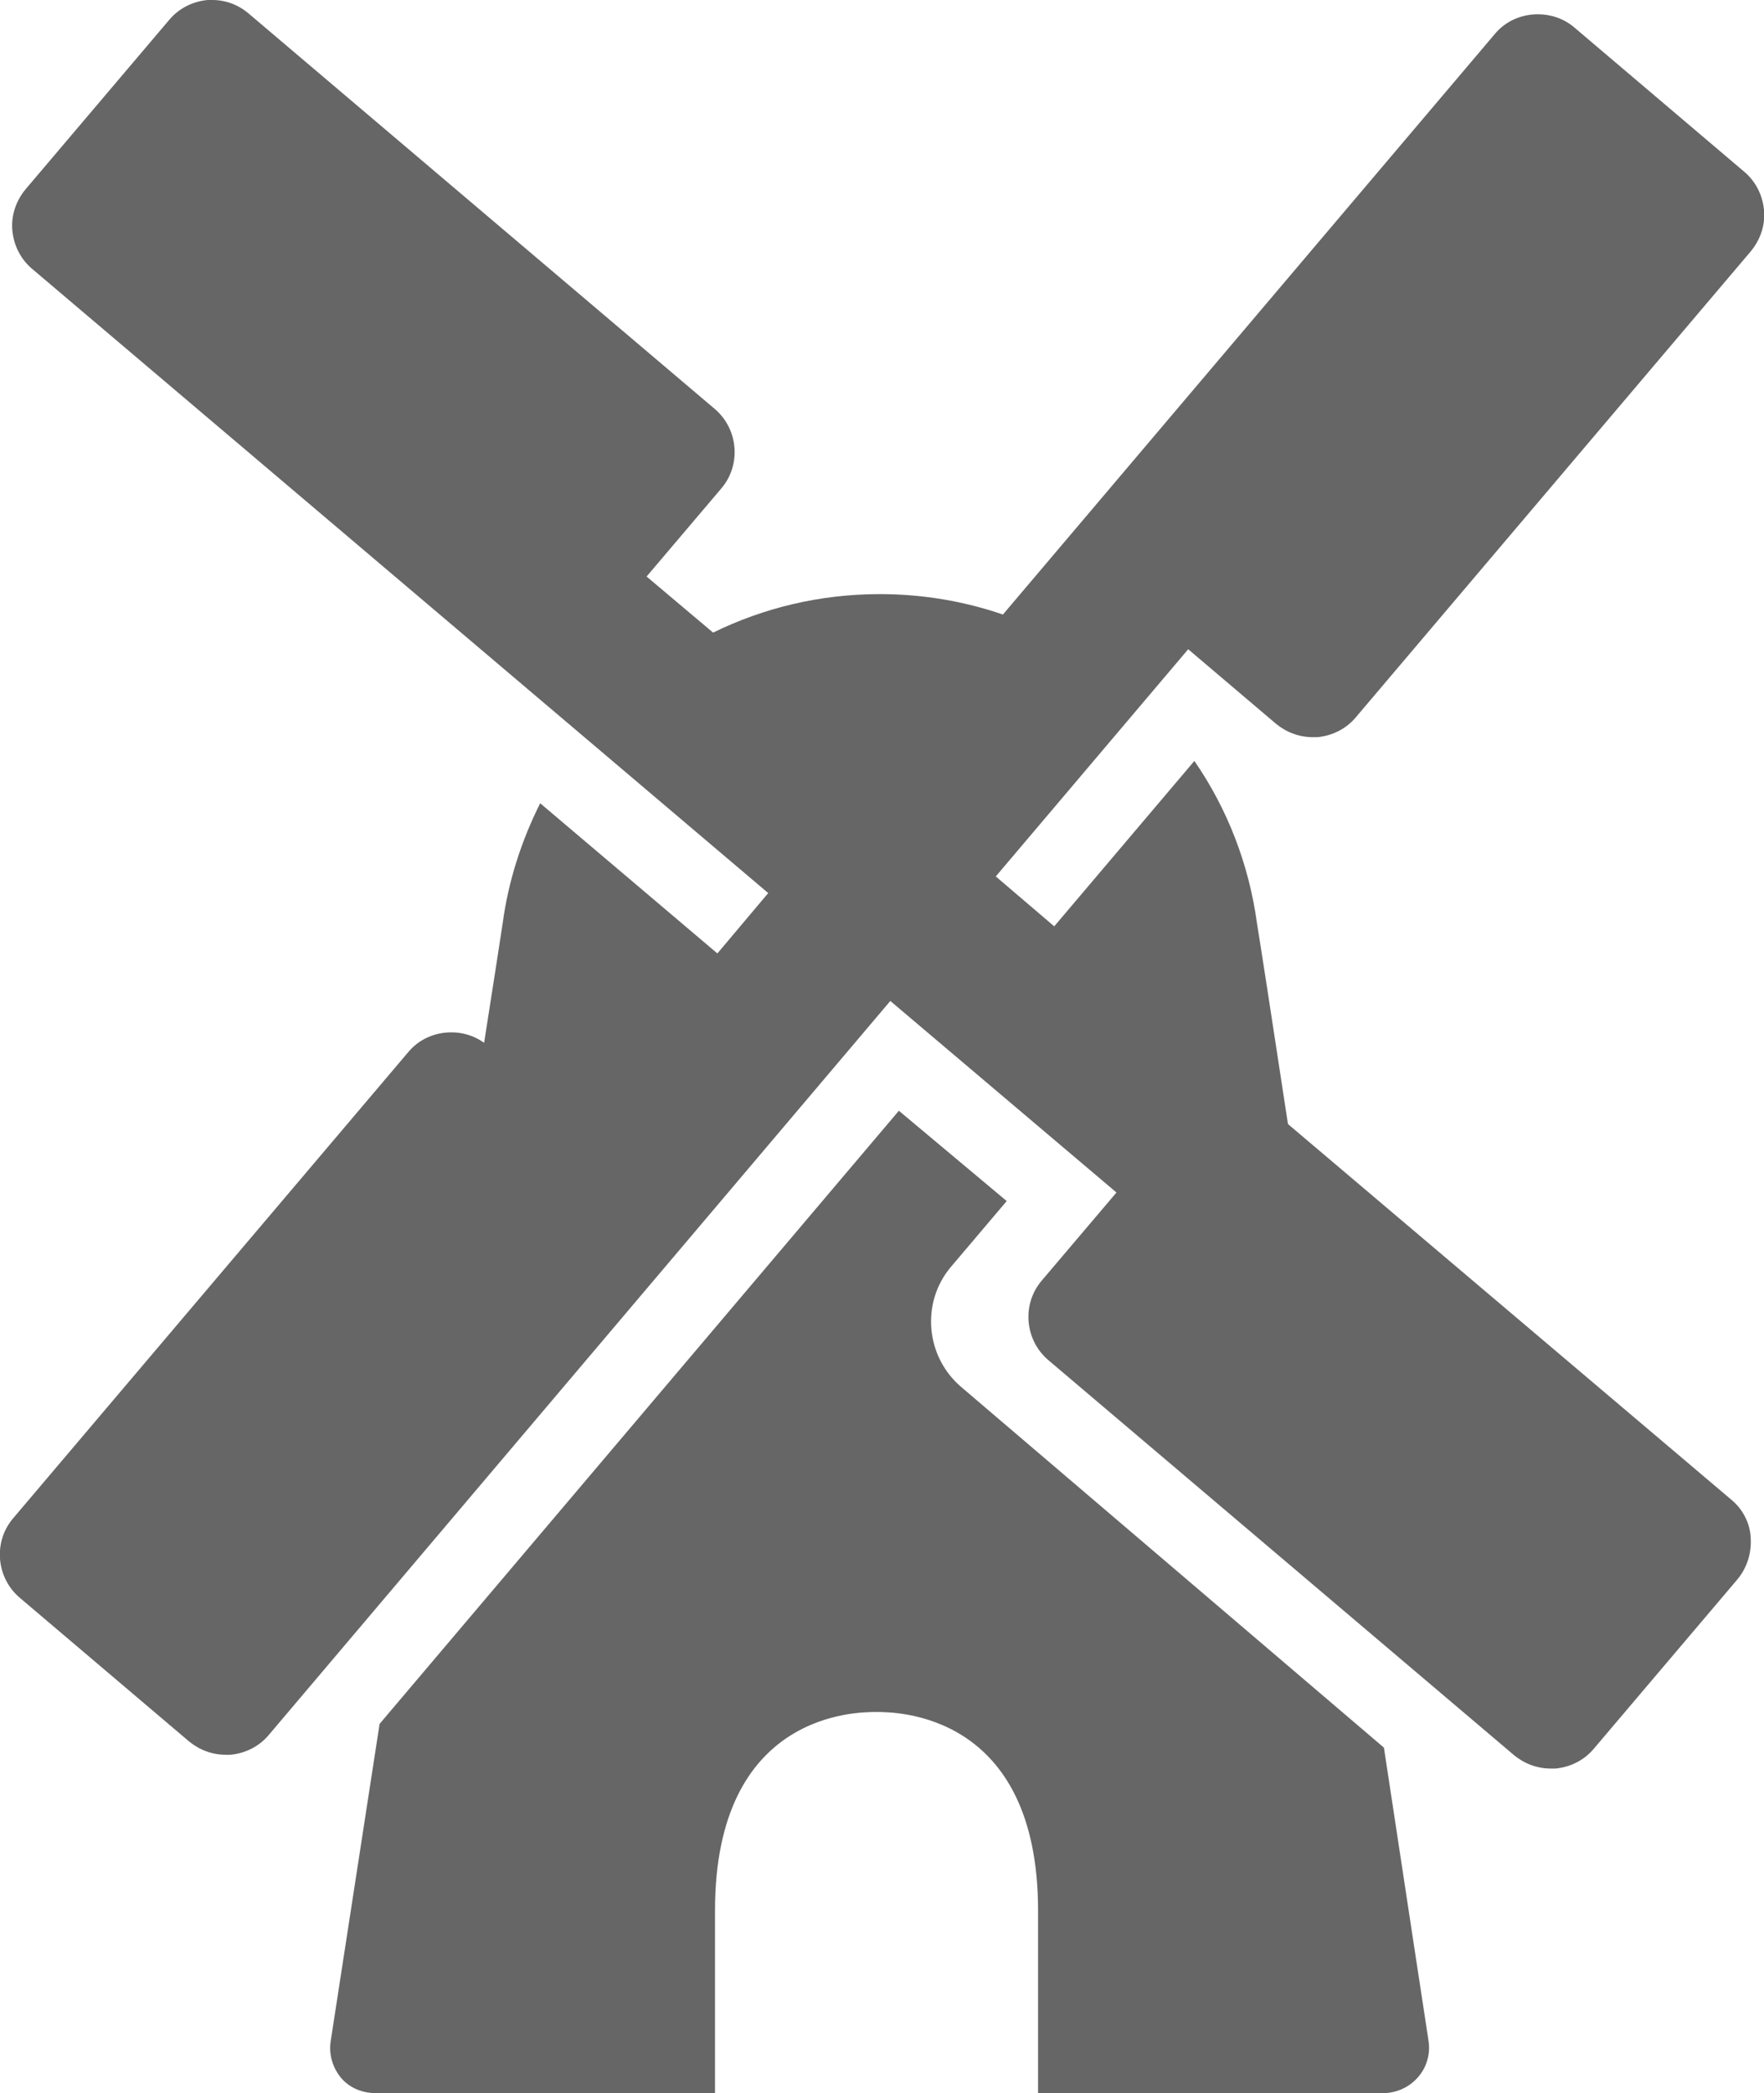<?xml version="1.0" encoding="utf-8"?>
<!-- Generator: Adobe Illustrator 19.0.0, SVG Export Plug-In . SVG Version: 6.00 Build 0)  -->
<svg version="1.1" id="Laag_1" xmlns="http://www.w3.org/2000/svg" xmlns:xlink="http://www.w3.org/1999/xlink" x="0px" y="0px"
	 viewBox="0 0 371.3 440.4" style="enable-background:new 0 0 371.3 440.4;" xml:space="preserve">
<style type="text/css">
	.st0{clip-path:url(#SVGID_2_);fill:#666666;}
</style>
<g>
	<defs>
		<rect id="SVGID_1_" width="371.3" height="440.4"/>
	</defs>
	<clipPath id="SVGID_2_">
		<use xlink:href="#SVGID_1_"  style="overflow:visible;"/>
	</clipPath>
	<path class="st0" d="M291.3,367.7l-89-75.9c-7.5-6.4-8.5-17.8-2.1-25.3l11.7-13.8l-22.7-19l-109.3,129
		c-5.8,37.7-10.3,66.8-10.3,66.8c-0.4,2.8,0.4,5.5,2.2,7.7c1.9,2.2,4.6,3.2,7.4,3.2h71.3v-38.4c0-41.9,30-41.8,34-41.8
		c3.8,0,34-0.1,34,41.8v38.4h72.5h0c5.4,0,9.8-4.2,9.8-9.6c0-0.7-0.1-1.3-0.2-2C300.6,428.8,296.6,402.7,291.3,367.7"/>
	<path class="st0" d="M364.5,315.6l-93.4-79.1c-3.4-22.3-5.9-38.5-6.5-42.1c-1.7-12.6-6.3-24.3-13.2-34.3l-29.5,34.8l-12.3-10.5
		l40.5-47.8l18.5,15.7c2.2,1.8,4.9,2.8,7.7,2.8c0.3,0,0.7,0,1,0c3.2-0.3,6.1-1.8,8.1-4.2l83.1-98c2-2.4,3.1-5.5,2.8-8.7
		c-0.3-3.2-1.8-6.1-4.2-8.1L331.4,5.8c-2.2-1.9-5-2.8-7.7-2.8c-3.4,0-6.8,1.4-9.1,4.2L211.1,129.3c-8.1-2.8-16.9-4.3-25.9-4.3
		c-12.6,0-24.5,2.9-35.1,8.1l-14-11.8l15.7-18.5c4.3-5,3.6-12.6-1.4-16.8l-98-83.1C50.2,1,47.5,0,44.7,0c-0.3,0-0.7,0-1,0
		c-3.2,0.3-6.1,1.8-8.1,4.2L5.4,39.8c-2,2.4-3.1,5.5-2.8,8.7c0.3,3.2,1.8,6.1,4.2,8.1l154.9,131.3L151,200.6L113.7,169
		c-3.9,7.8-6.7,16.3-7.9,25.3c-0.3,1.9-1.7,11.2-3.9,25.1c-2.1-1.5-4.5-2.2-6.9-2.2c-3.4,0-6.8,1.4-9.1,4.2l-83.1,98
		c-4.3,5-3.6,12.6,1.4,16.8l35.6,30.2c2.2,1.8,4.9,2.8,7.7,2.8c0.3,0,0.7,0,1,0c3.2-0.3,6.1-1.8,8.1-4.2l130.8-154.4l47.6,40.3
		l-15.7,18.5c-4.3,5-3.6,12.6,1.4,16.8l98,83.1c2.2,1.8,4.9,2.8,7.7,2.8c0.3,0,0.7,0,1,0c3.2-0.3,6.1-1.8,8.1-4.2l30.2-35.6
		c2-2.4,3-5.5,2.8-8.7C368.4,320.6,366.9,317.6,364.5,315.6"/>
</g>
</svg>
